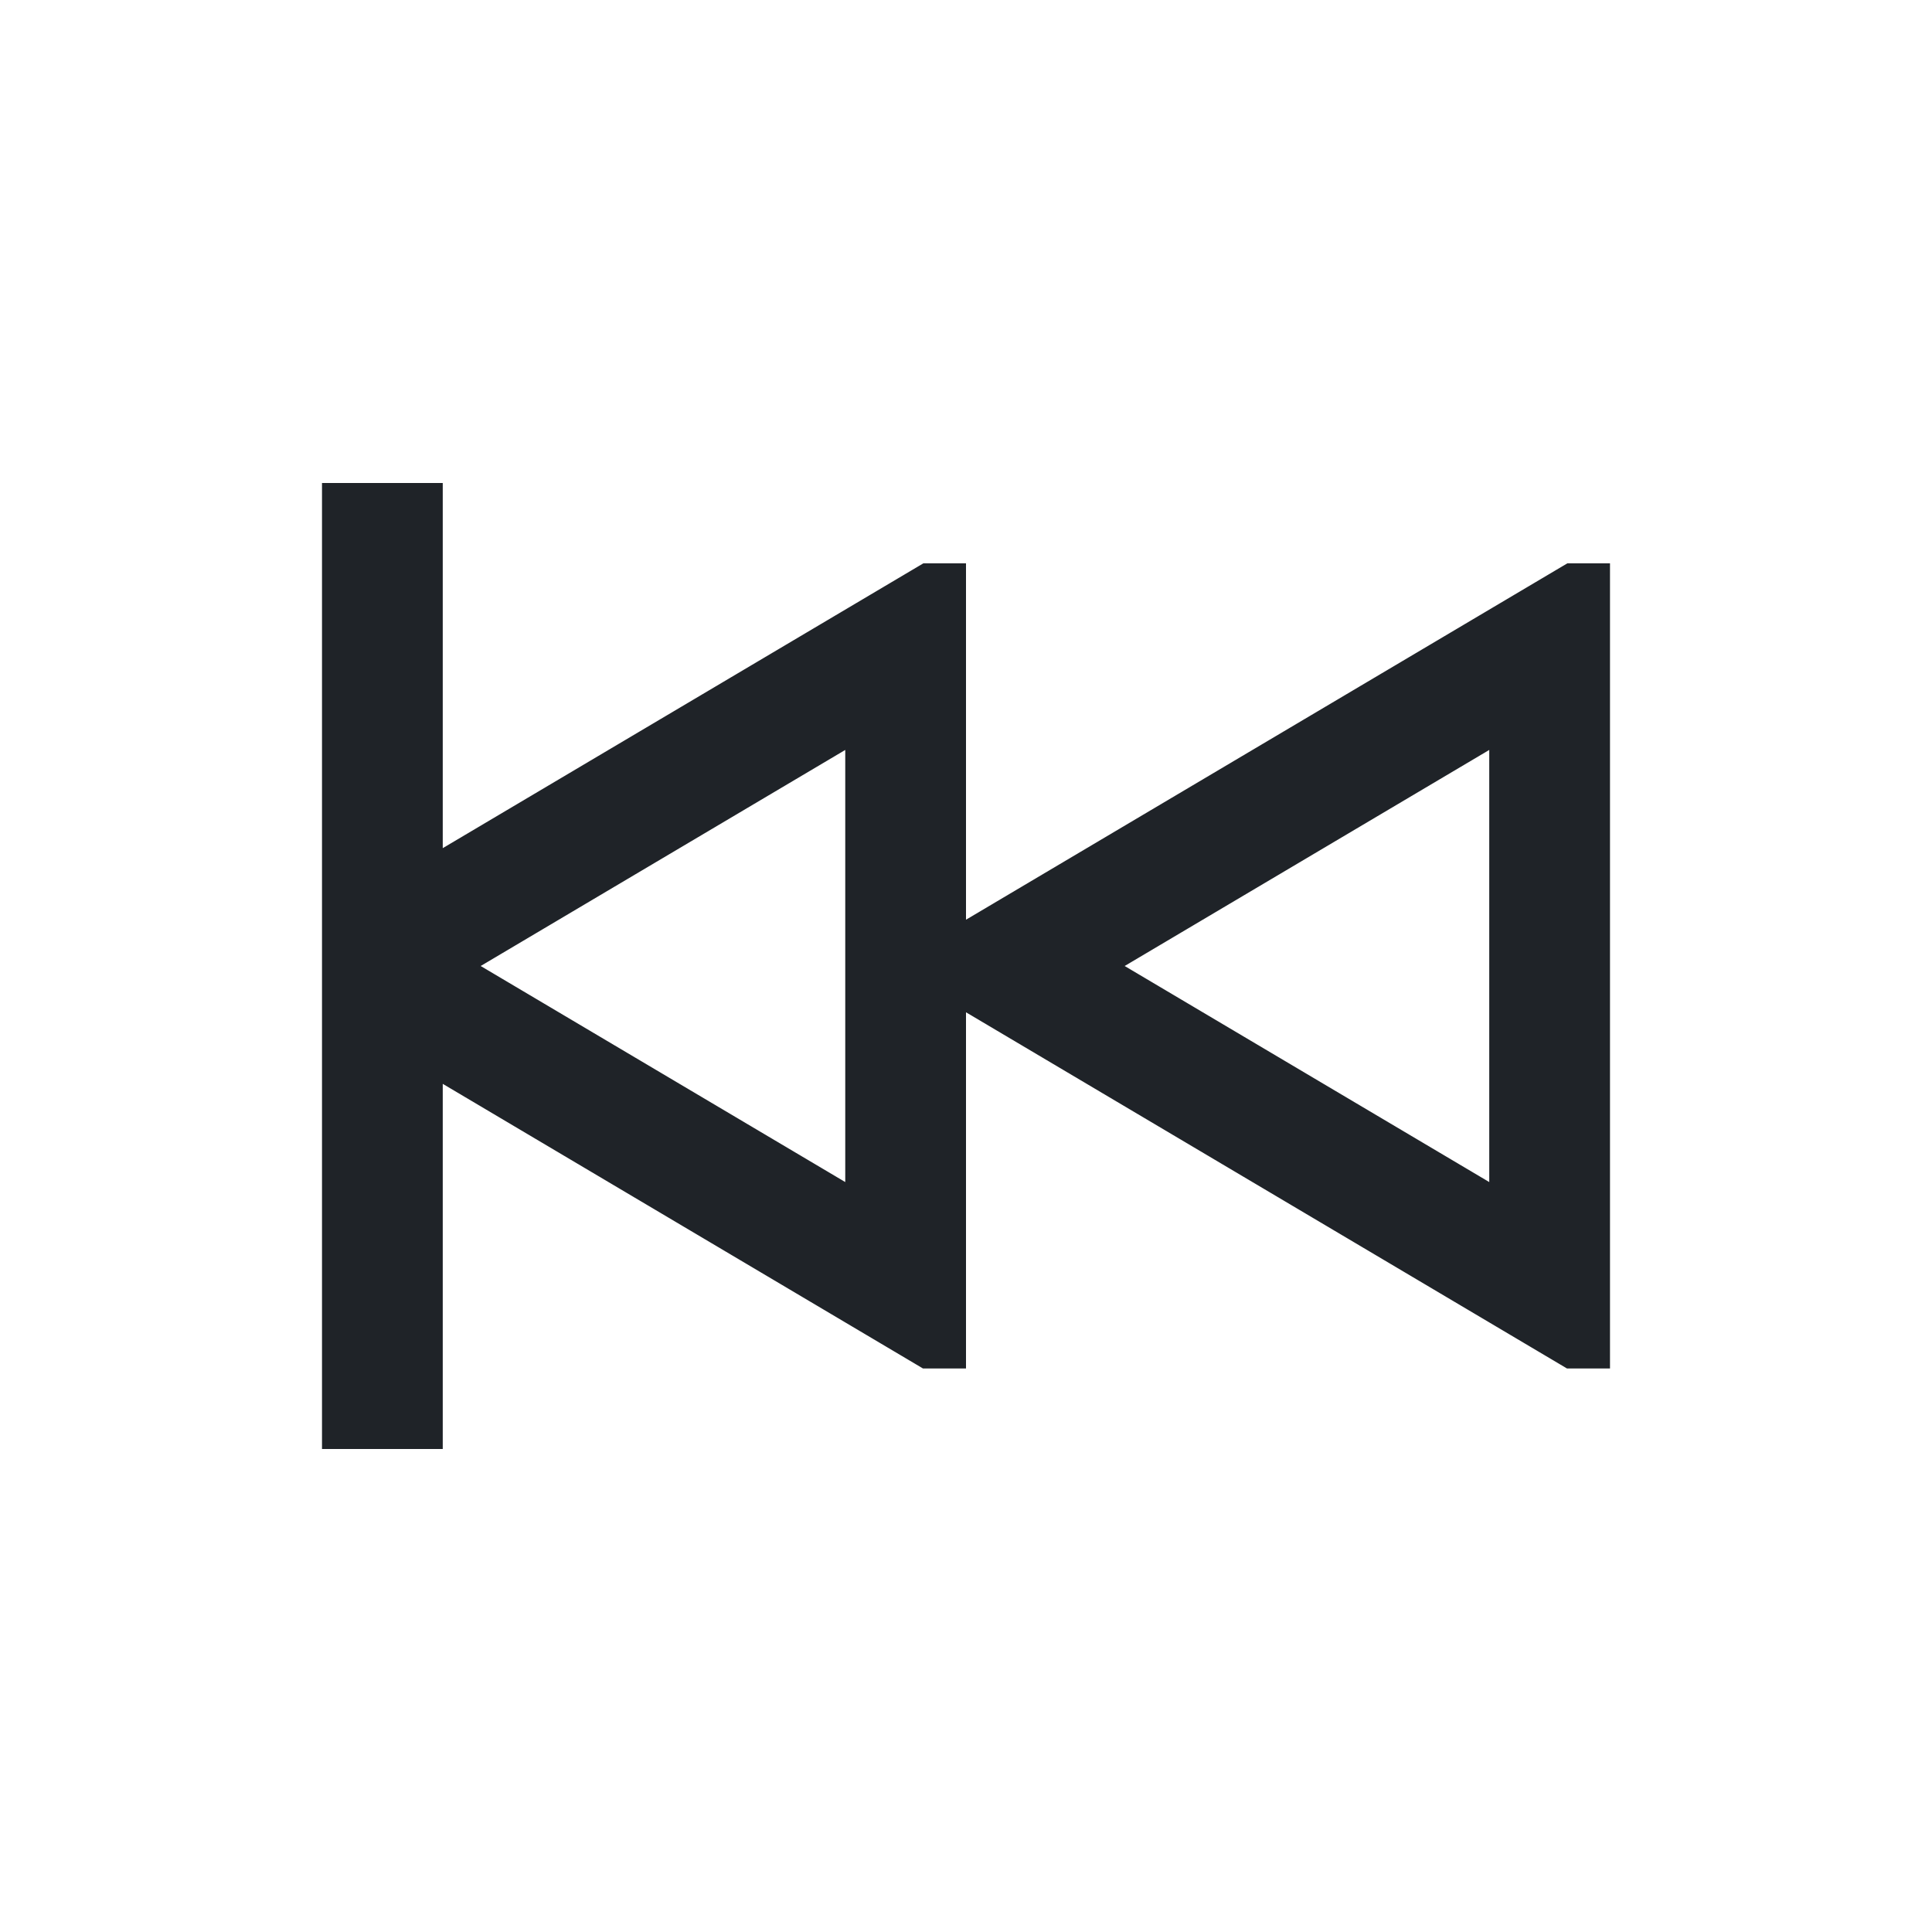 <?xml version="1.0" encoding="utf-8"?>
<svg width="800px" height="800px" viewBox="0 0 24 24" fill="none" xmlns="http://www.w3.org/2000/svg">
<path fill-rule="evenodd" clip-rule="evenodd" d="M4 11.425V12.575V18H5.5V13.464L11.466 17H12V12.575L19.466 17H20V6.998H19.47L12 11.425V6.998H11.47L5.5 10.536V6H4V11.425ZM18.5 9.316V14.684L13.971 12L18.5 9.316ZM10.5 9.316V14.684L5.971 12L10.5 9.316Z" fill="#1F2328"/>
</svg>